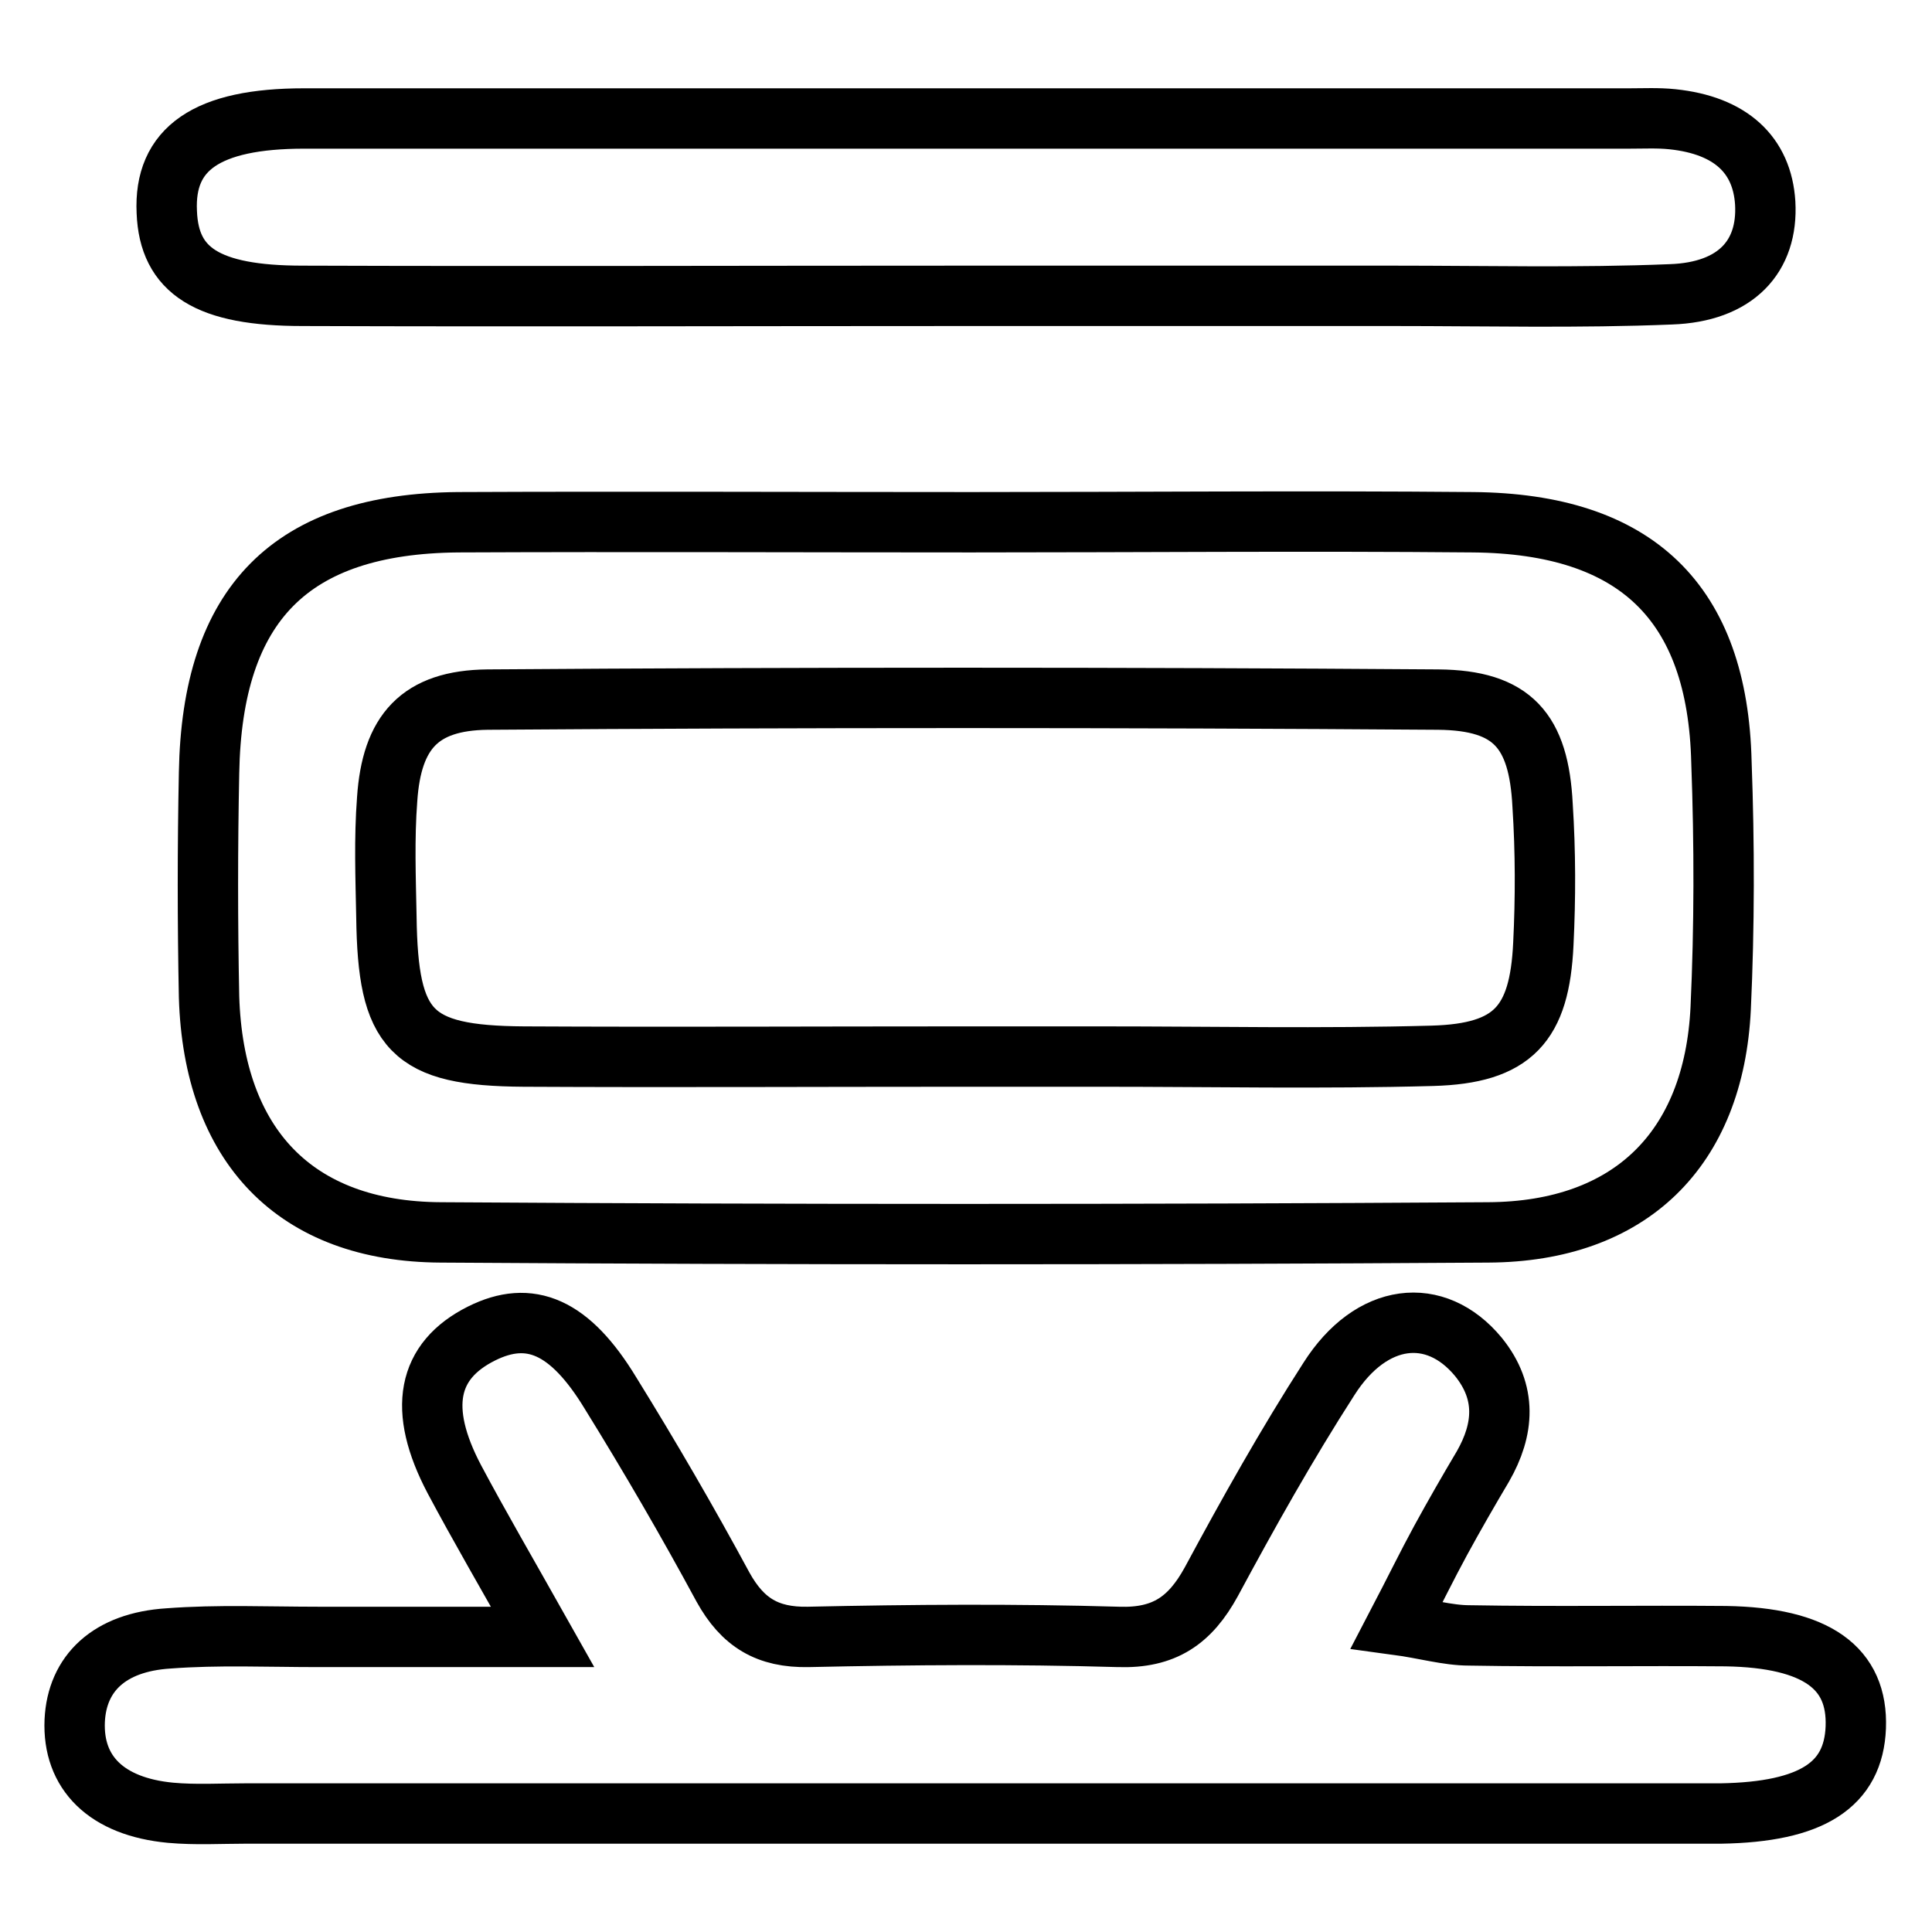 <?xml version="1.0" encoding="utf-8"?>
<!-- Svg Vector Icons : http://www.onlinewebfonts.com/icon -->
<!DOCTYPE svg PUBLIC "-//W3C//DTD SVG 1.1//EN" "http://www.w3.org/Graphics/SVG/1.1/DTD/svg11.dtd">
<svg version="1.1" xmlns="http://www.w3.org/2000/svg" xmlns:xlink="http://www.w3.org/1999/xlink" x="0px" y="0px" viewBox="0 0 256 256" enable-background="new 0 0 256 256" xml:space="preserve">
<g> <path stroke-width="8" fill-opacity="0" stroke="#000000"  d="M195.2,69.2c-22.2-0.2-44.4,0-66.5,0c-22.7,0-45.3-0.1-68,0c-22.2,0.2-32.6,10.8-33,33.2 c-0.2,9.9-0.2,19.8,0,29.7c0.6,19.7,11.4,31.1,30.7,31.2c46.3,0.3,92.5,0.3,138.8,0c18.8-0.1,29.9-11,30.8-29.7 c0.5-10.8,0.5-21.7,0.1-32.6C227.6,79.8,216.8,69.4,195.2,69.2z M204.5,125.1c-0.5,10.6-4,14.5-14.7,14.8 c-14.6,0.4-29.3,0.1-43.9,0.1c-6.1,0-12.3,0-18.4,0c-19.4,0-38.7,0.1-58.1,0c-15-0.1-18-3.4-18.2-18.5c-0.1-5.2-0.3-10.4,0.1-15.6 c0.6-8.9,4.3-13.1,13.3-13.2c42-0.3,84-0.3,126,0c9.8,0.1,13.3,4.1,13.8,14C204.8,112.9,204.8,119,204.5,125.1z M228.7,216.8 c-11.3-0.1-22.7,0.1-34-0.1c-2.9,0-5.9-0.9-9.6-1.4c2.4-4.6,4-7.9,5.8-11.2c1.8-3.3,3.7-6.6,5.6-9.8c2.8-4.9,3.2-9.8-0.6-14.5 c-5.7-6.9-14.2-5.9-19.8,2.9c-5.6,8.7-10.7,17.8-15.6,26.9c-2.8,5.1-6.2,7.5-12.3,7.3c-13.7-0.4-27.4-0.3-41.1,0 c-5.4,0.1-8.7-1.9-11.3-6.6c-4.7-8.7-9.7-17.3-14.9-25.7c-5.4-8.9-10.7-11.1-17.1-7.9c-7.2,3.6-8.5,10-3.6,19.3 c3.3,6.2,6.8,12.2,11.7,20.9c-11.9,0-20.8,0-29.8,0c-6.6,0-13.2-0.3-19.8,0.2c-7.8,0.5-12.1,4.6-12.4,10.9 c-0.3,6.9,4.2,11.4,12.7,12.2c3.3,0.3,6.6,0.1,9.9,0.1c63.3,0,126.5,0,189.8,0c1.9,0,3.8,0,5.7,0c12.1-0.2,17.6-3.8,17.9-11.4 C246.2,221,240.7,217,228.7,216.8z M40.1,39.2c29.3,0.1,58.5,0,87.8,0c18.9,0,37.8,0,56.7,0c12.3,0,24.6,0.3,36.8-0.2 c8.6-0.3,12.9-5,12.5-12.1c-0.4-6.4-4.6-10.3-12.3-11.1c-1.9-0.2-3.8-0.1-5.7-0.1c-58.5,0-117.1,0-175.6,0 c-12.9,0-18.6,4-18.2,12.4C22.4,35.9,27.5,39.2,40.1,39.2z"/></g>
</svg>
